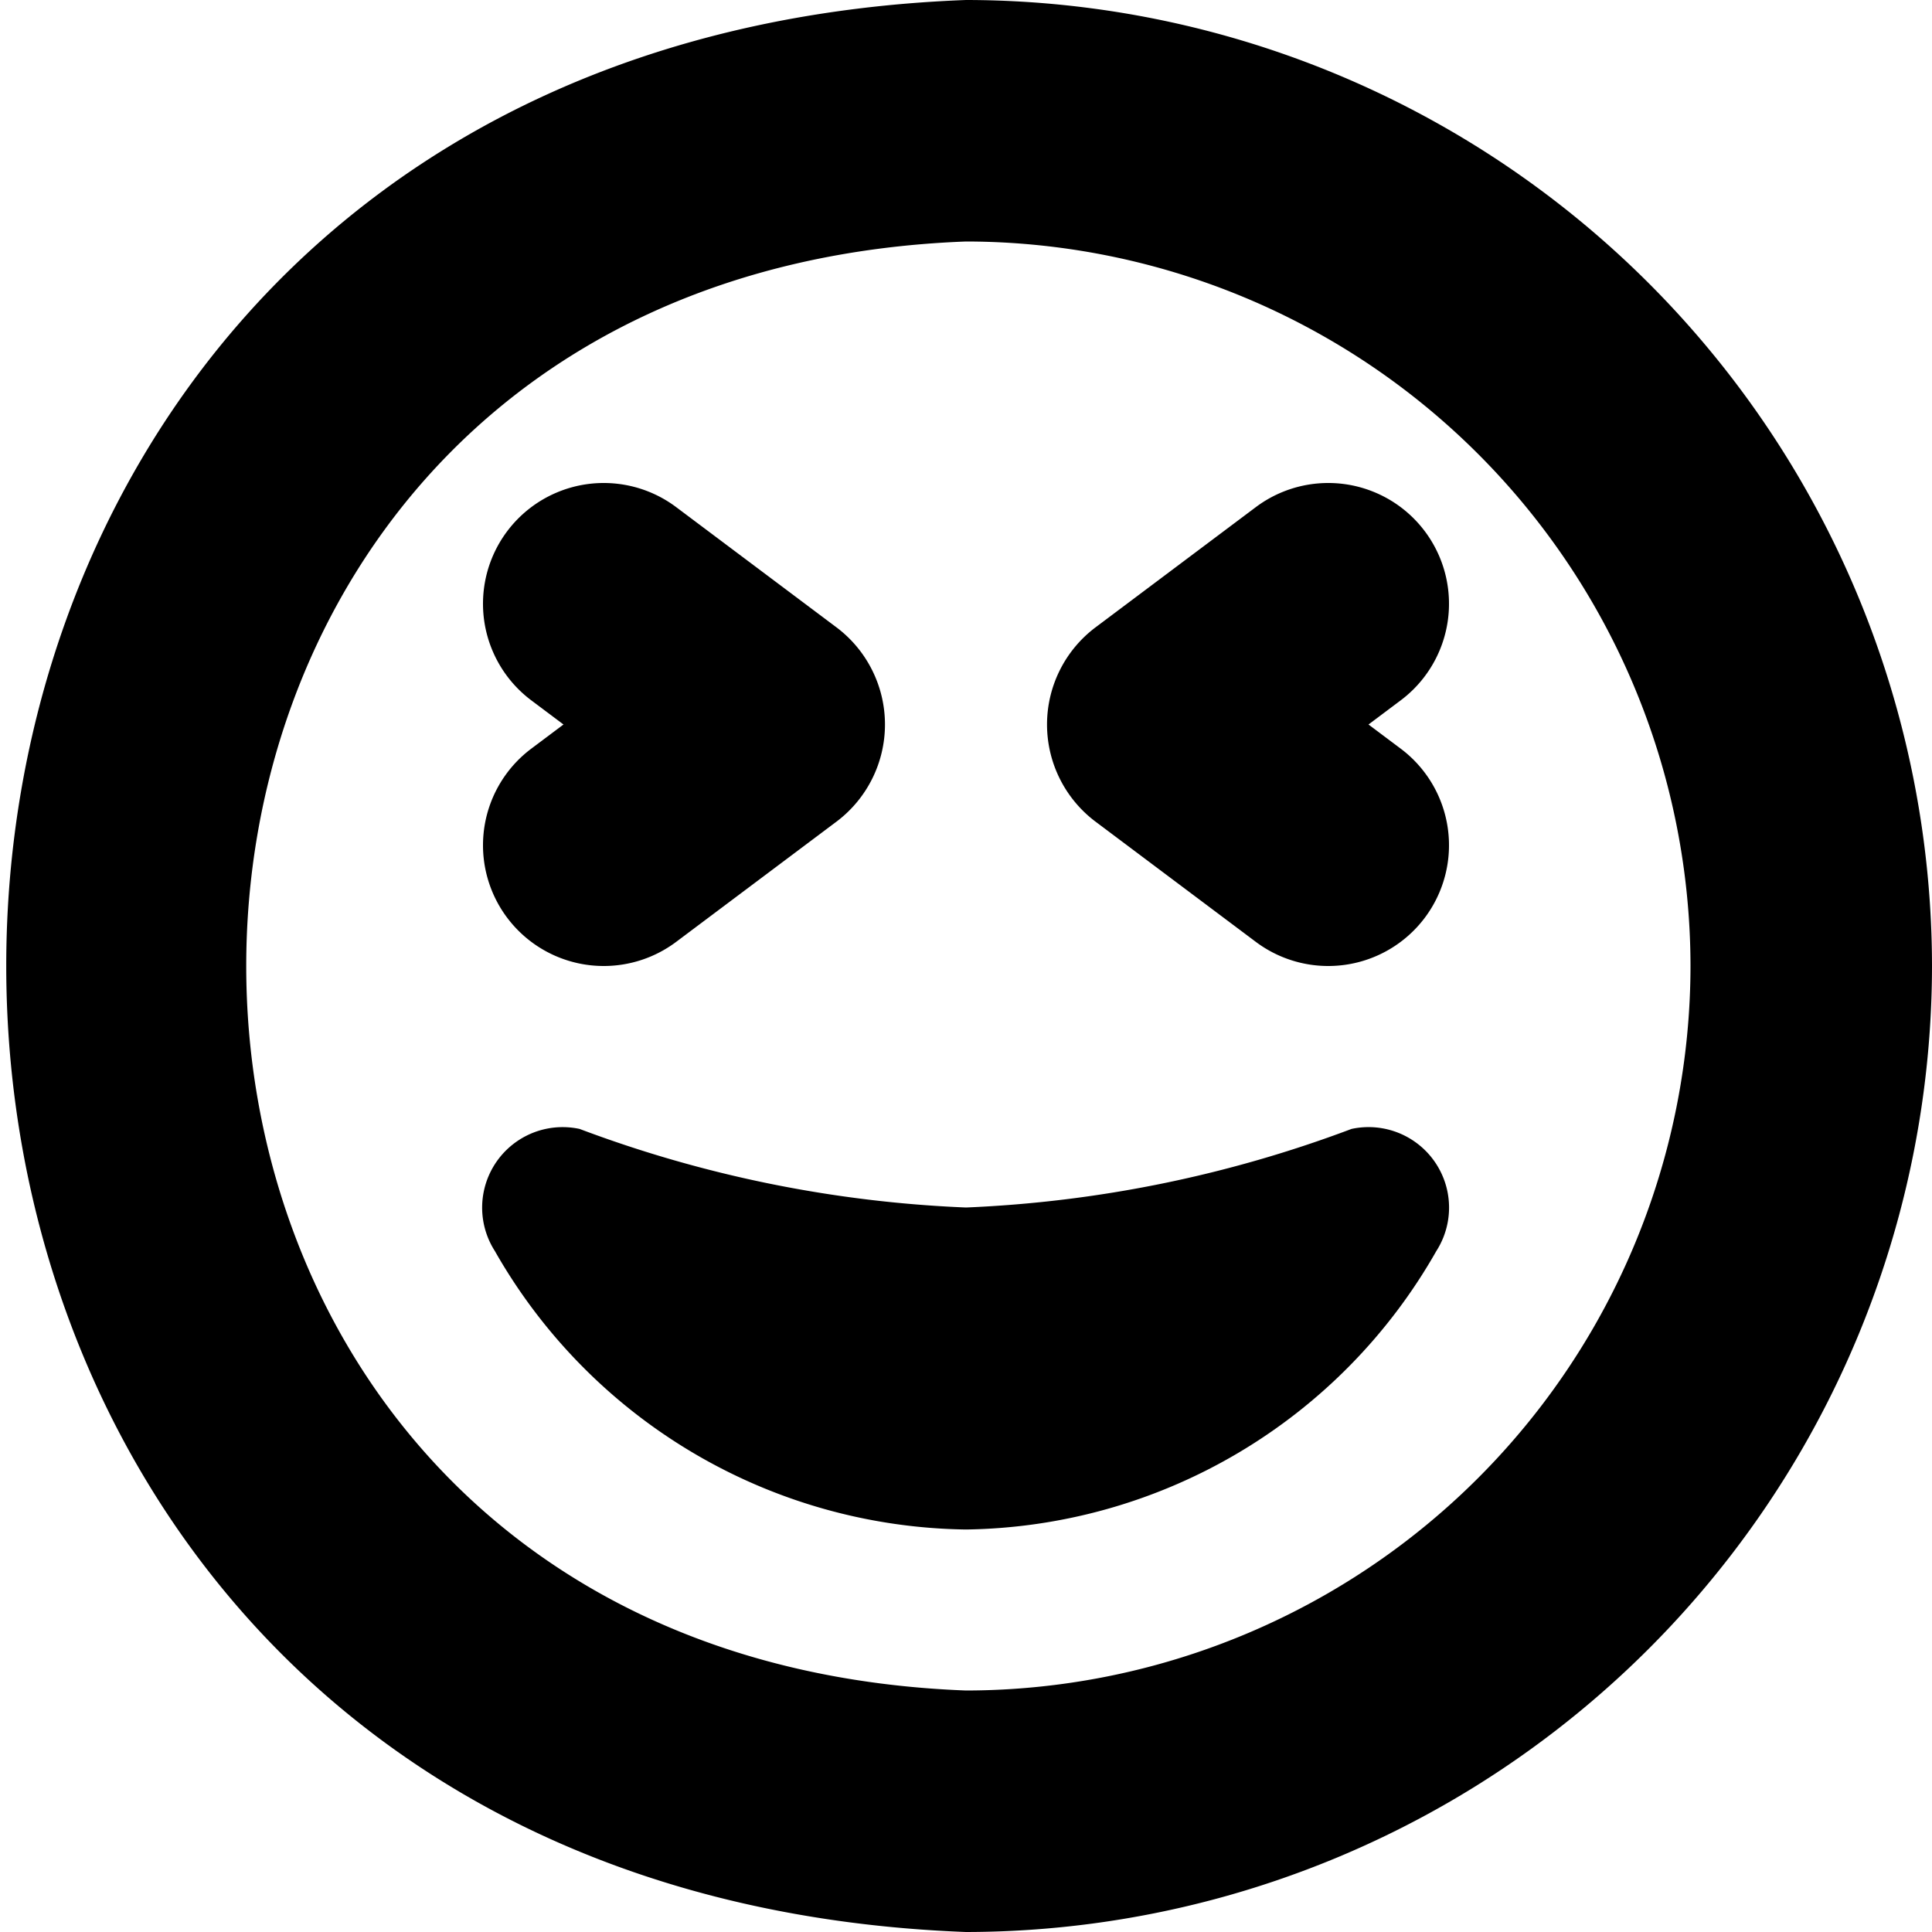 <?xml version="1.0" encoding="UTF-8"?>
<svg xmlns="http://www.w3.org/2000/svg" id="Layer_1" data-name="Layer 1" viewBox="0 0 24 24" width="512" height="512"><path d="M7.5,12a1.5,1.5,0,0,1-.9-2.7L7,9l-.4-.3A1.5,1.5,0,0,1,8.4,6.3l2,1.5a1.51,1.51,0,0,1,0,2.4l-2,1.5A1.5,1.5,0,0,1,7.5,12Zm10.2-.6a1.5,1.5,0,0,0-.3-2.1L17,9l.4-.3a1.5,1.5,0,1,0-1.8-2.4l-2,1.5a1.51,1.51,0,0,0,0,2.4l2,1.5a1.5,1.5,0,0,0,2.1-.3ZM24,12A12.013,12.013,0,0,0,12,0C-3.9.6-3.893,23.4,12,24A12.013,12.013,0,0,0,24,12Zm-3,0a9.01,9.01,0,0,1-9,9C.076,20.548.081,3.45,12,3A9.01,9.01,0,0,1,21,12Zm-4.211,2.024A15.4,15.4,0,0,1,12,15,15.4,15.4,0,0,1,7.2,14.024a1,1,0,0,0-1.052,1.518A6.836,6.836,0,0,0,12,19a6.827,6.827,0,0,0,5.842-3.458A1,1,0,0,0,16.789,14.024Z"/></svg>
